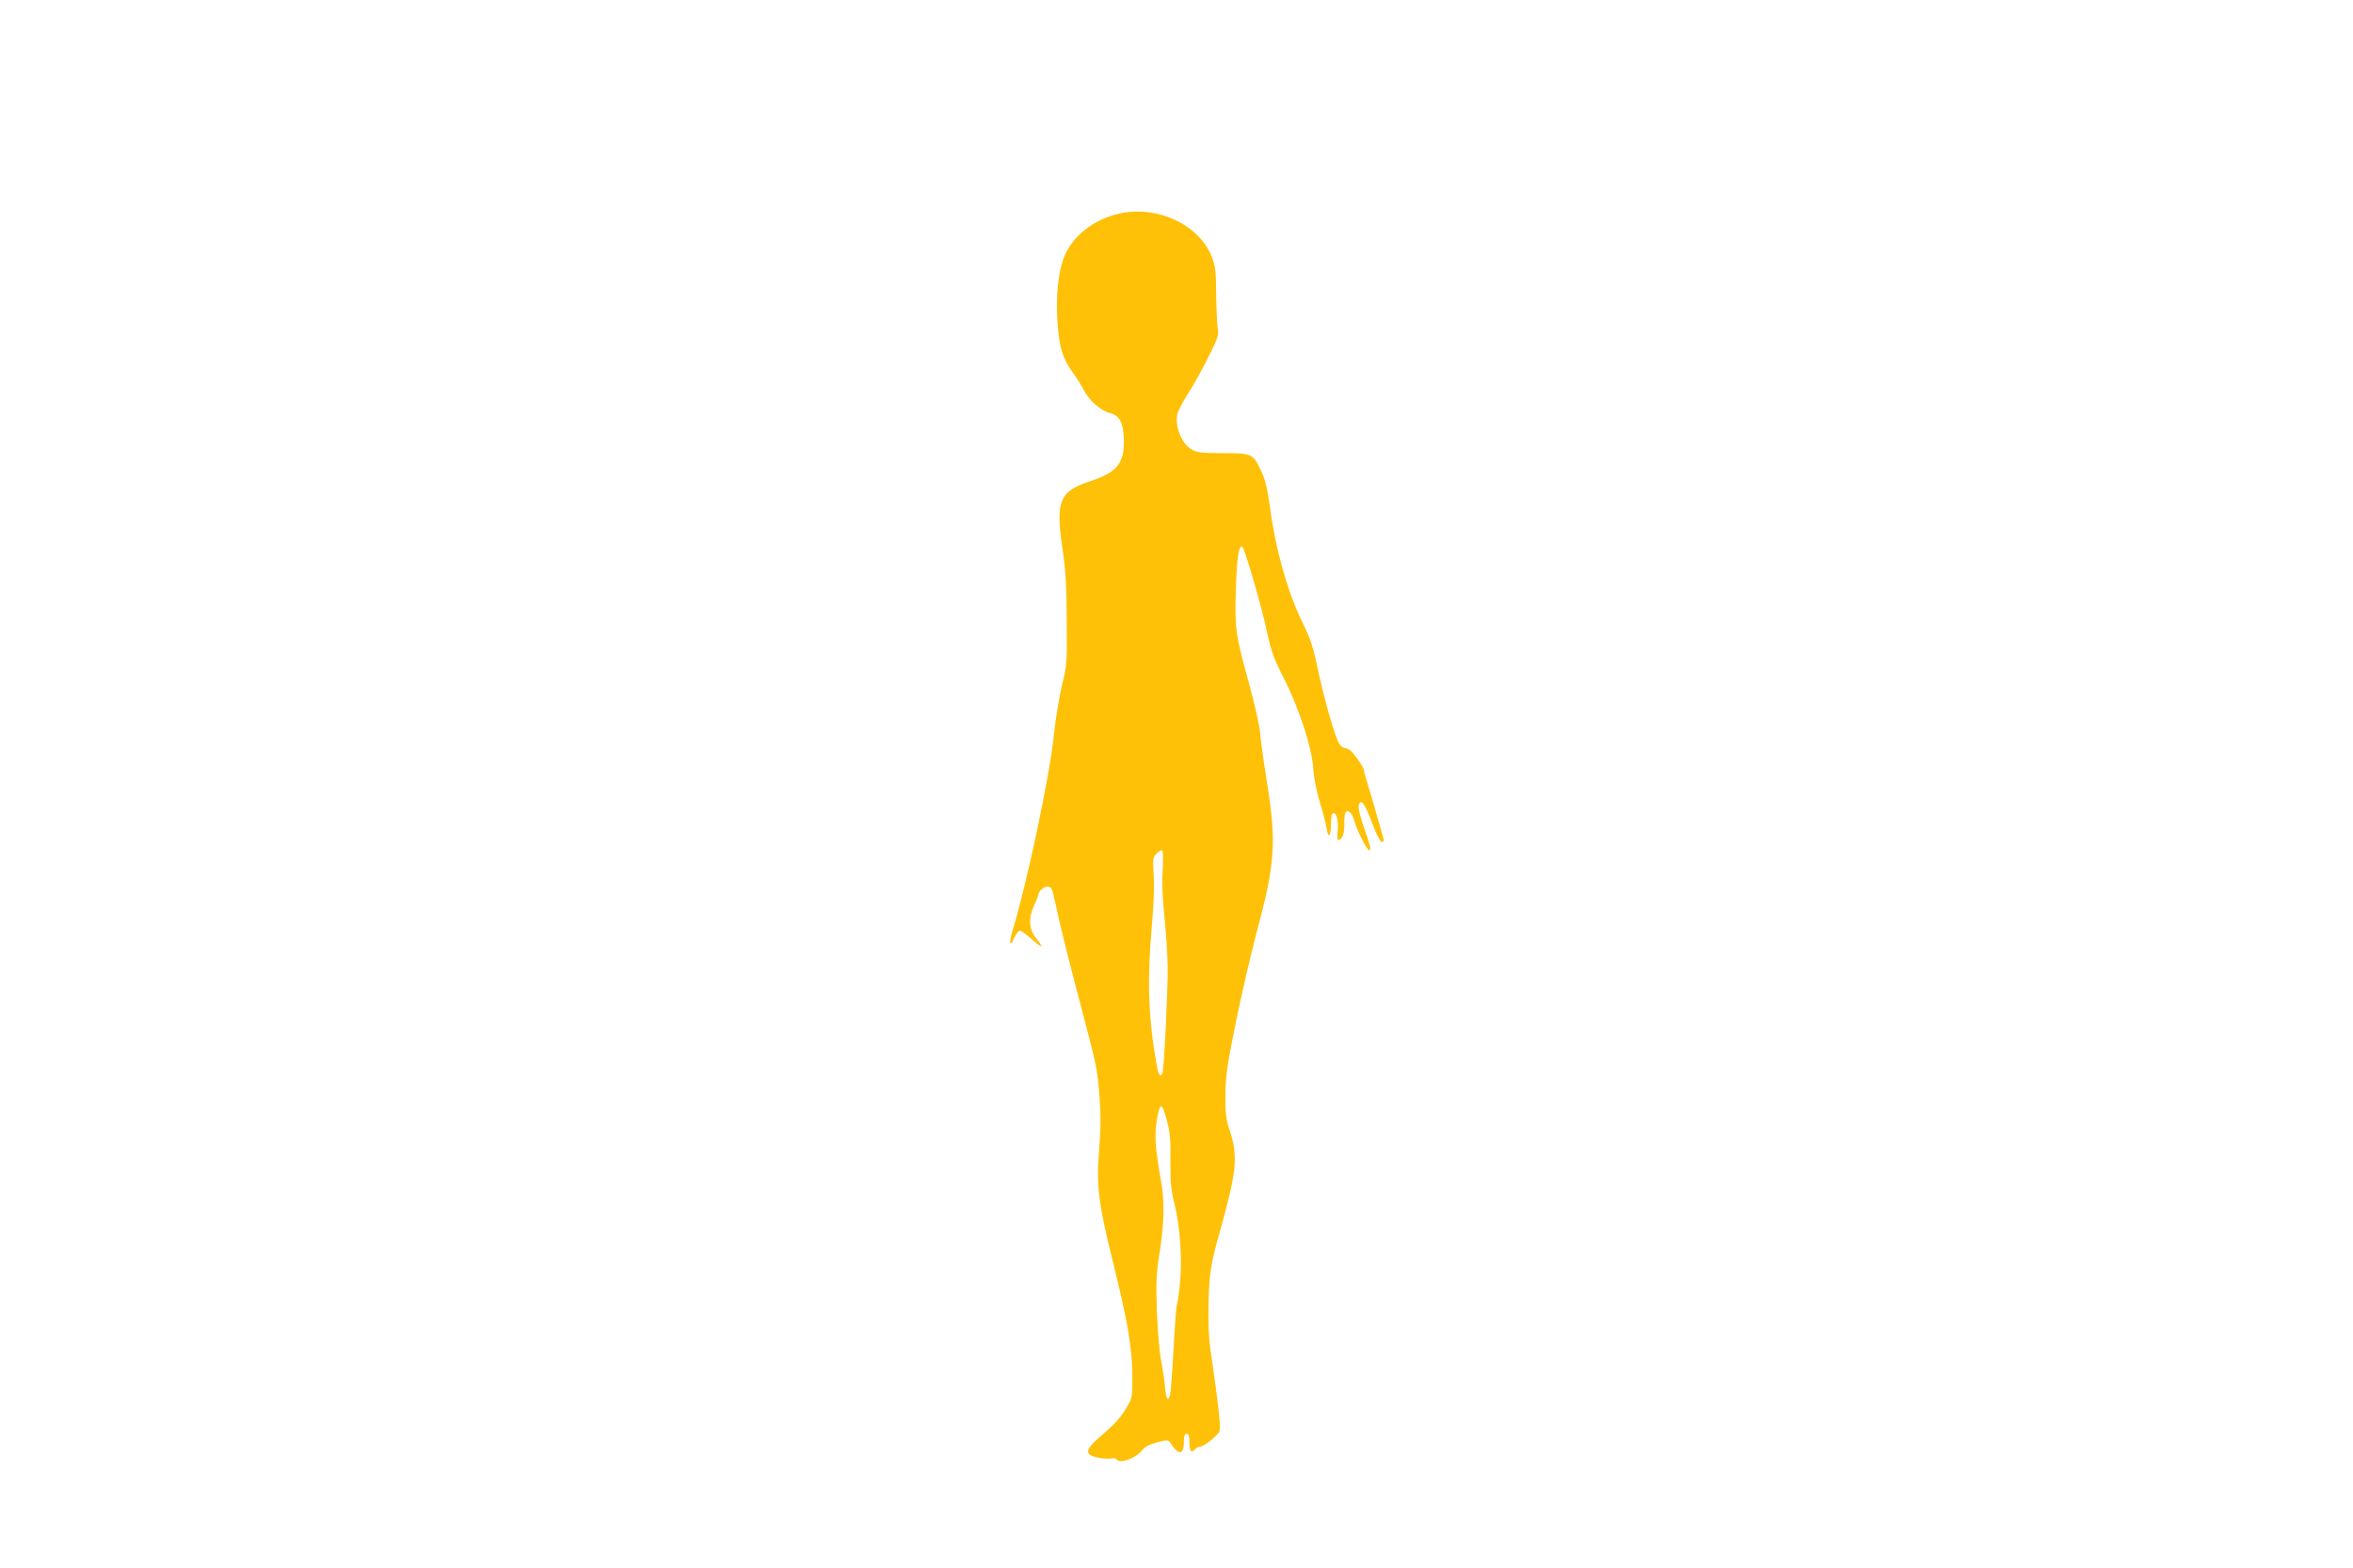 <?xml version="1.0" standalone="no"?>
<!DOCTYPE svg PUBLIC "-//W3C//DTD SVG 20010904//EN"
 "http://www.w3.org/TR/2001/REC-SVG-20010904/DTD/svg10.dtd">
<svg version="1.0" xmlns="http://www.w3.org/2000/svg"
 width="1280pt" height="853pt" viewBox="0 0 1280 853"
 preserveAspectRatio="xMidYMid meet">
<g transform="translate(0,853) scale(0.1,-0.1)"
fill="#ffc107" stroke="none">
<path d="M6071 7364 c-127 -34 -229 -115 -277 -219 -42 -92 -56 -267 -34 -444
11 -88 31 -136 85 -211 18 -25 42 -64 53 -86 27 -53 93 -110 140 -121 53 -13
74 -54 76 -151 1 -123 -39 -172 -181 -219 -170 -55 -192 -107 -153 -369 17
-117 22 -200 23 -389 2 -231 1 -244 -26 -353 -15 -62 -35 -184 -44 -270 -22
-219 -146 -806 -224 -1061 -11 -35 -16 -67 -13 -70 4 -3 8 -1 11 4 11 30 29
59 39 62 6 2 34 -17 63 -43 28 -26 54 -45 56 -42 2 2 -10 21 -27 42 -41 50
-45 110 -12 182 13 28 24 55 24 61 0 18 39 46 55 39 19 -7 15 6 59 -192 20
-88 75 -304 122 -480 79 -299 85 -328 95 -469 8 -110 7 -187 -2 -291 -16 -192
-4 -292 77 -616 79 -320 104 -467 104 -618 0 -107 -2 -118 -28 -161 -35 -60
-62 -91 -145 -162 -86 -75 -90 -100 -16 -116 27 -6 61 -8 74 -5 12 3 26 1 29
-5 17 -27 108 7 142 53 13 16 39 29 79 40 54 14 61 13 70 -1 45 -71 75 -70 75
2 0 33 4 45 15 45 11 0 15 -12 15 -44 0 -49 11 -64 30 -41 7 8 19 15 27 15 22
0 101 63 107 85 7 26 -7 151 -37 355 -21 136 -25 194 -23 330 4 173 11 221 66
415 88 317 96 397 48 540 -19 59 -23 89 -22 190 1 103 9 158 57 395 31 151 81
367 111 480 103 383 111 496 58 825 -17 105 -33 224 -37 265 -3 41 -30 163
-60 270 -74 267 -79 302 -72 515 5 172 17 249 36 229 15 -15 108 -340 135
-469 22 -101 36 -140 90 -245 83 -164 152 -374 160 -490 3 -52 18 -124 36
-185 17 -55 33 -119 37 -142 8 -58 23 -44 23 22 0 30 4 56 9 60 19 11 34 -37
28 -92 -3 -29 -2 -53 2 -53 21 0 35 36 34 84 -2 63 8 86 30 67 8 -6 18 -24 22
-39 12 -50 74 -174 84 -168 10 7 7 20 -33 136 -27 79 -32 115 -16 125 13 8 32
-26 70 -127 20 -52 39 -88 47 -88 9 0 12 7 9 18 -35 123 -79 277 -91 313 -8
26 -15 52 -15 58 0 12 -32 61 -64 99 -11 12 -28 22 -38 22 -9 0 -24 10 -32 23
-23 34 -81 237 -116 402 -27 128 -40 168 -90 270 -76 157 -141 387 -170 605
-15 113 -28 166 -55 220 -41 82 -48 85 -204 85 -118 0 -140 3 -169 20 -55 32
-92 127 -77 194 4 17 29 65 56 107 27 41 77 130 110 197 53 105 60 125 54 156
-4 20 -8 104 -9 186 -1 133 -4 157 -25 210 -72 180 -311 285 -520 229z m254
-3567 c-5 -69 -1 -153 10 -262 9 -88 17 -209 17 -270 1 -134 -20 -549 -28
-570 -12 -30 -22 -14 -34 53 -44 252 -50 451 -24 747 10 111 14 216 10 274 -6
87 -5 96 15 117 12 13 26 21 31 18 5 -4 6 -49 3 -107z m23 -1364 c17 -63 21
-105 19 -218 -1 -116 3 -156 21 -230 31 -121 44 -303 31 -434 -5 -57 -13 -109
-16 -114 -4 -6 -12 -116 -19 -244 -7 -128 -16 -242 -19 -253 -12 -38 -22 -20
-28 48 -3 37 -13 103 -22 147 -8 44 -18 163 -22 265 -5 159 -3 204 16 322 25
162 27 271 6 388 -30 170 -35 240 -24 314 18 114 29 116 57 9z"/>
</g>
</svg>
